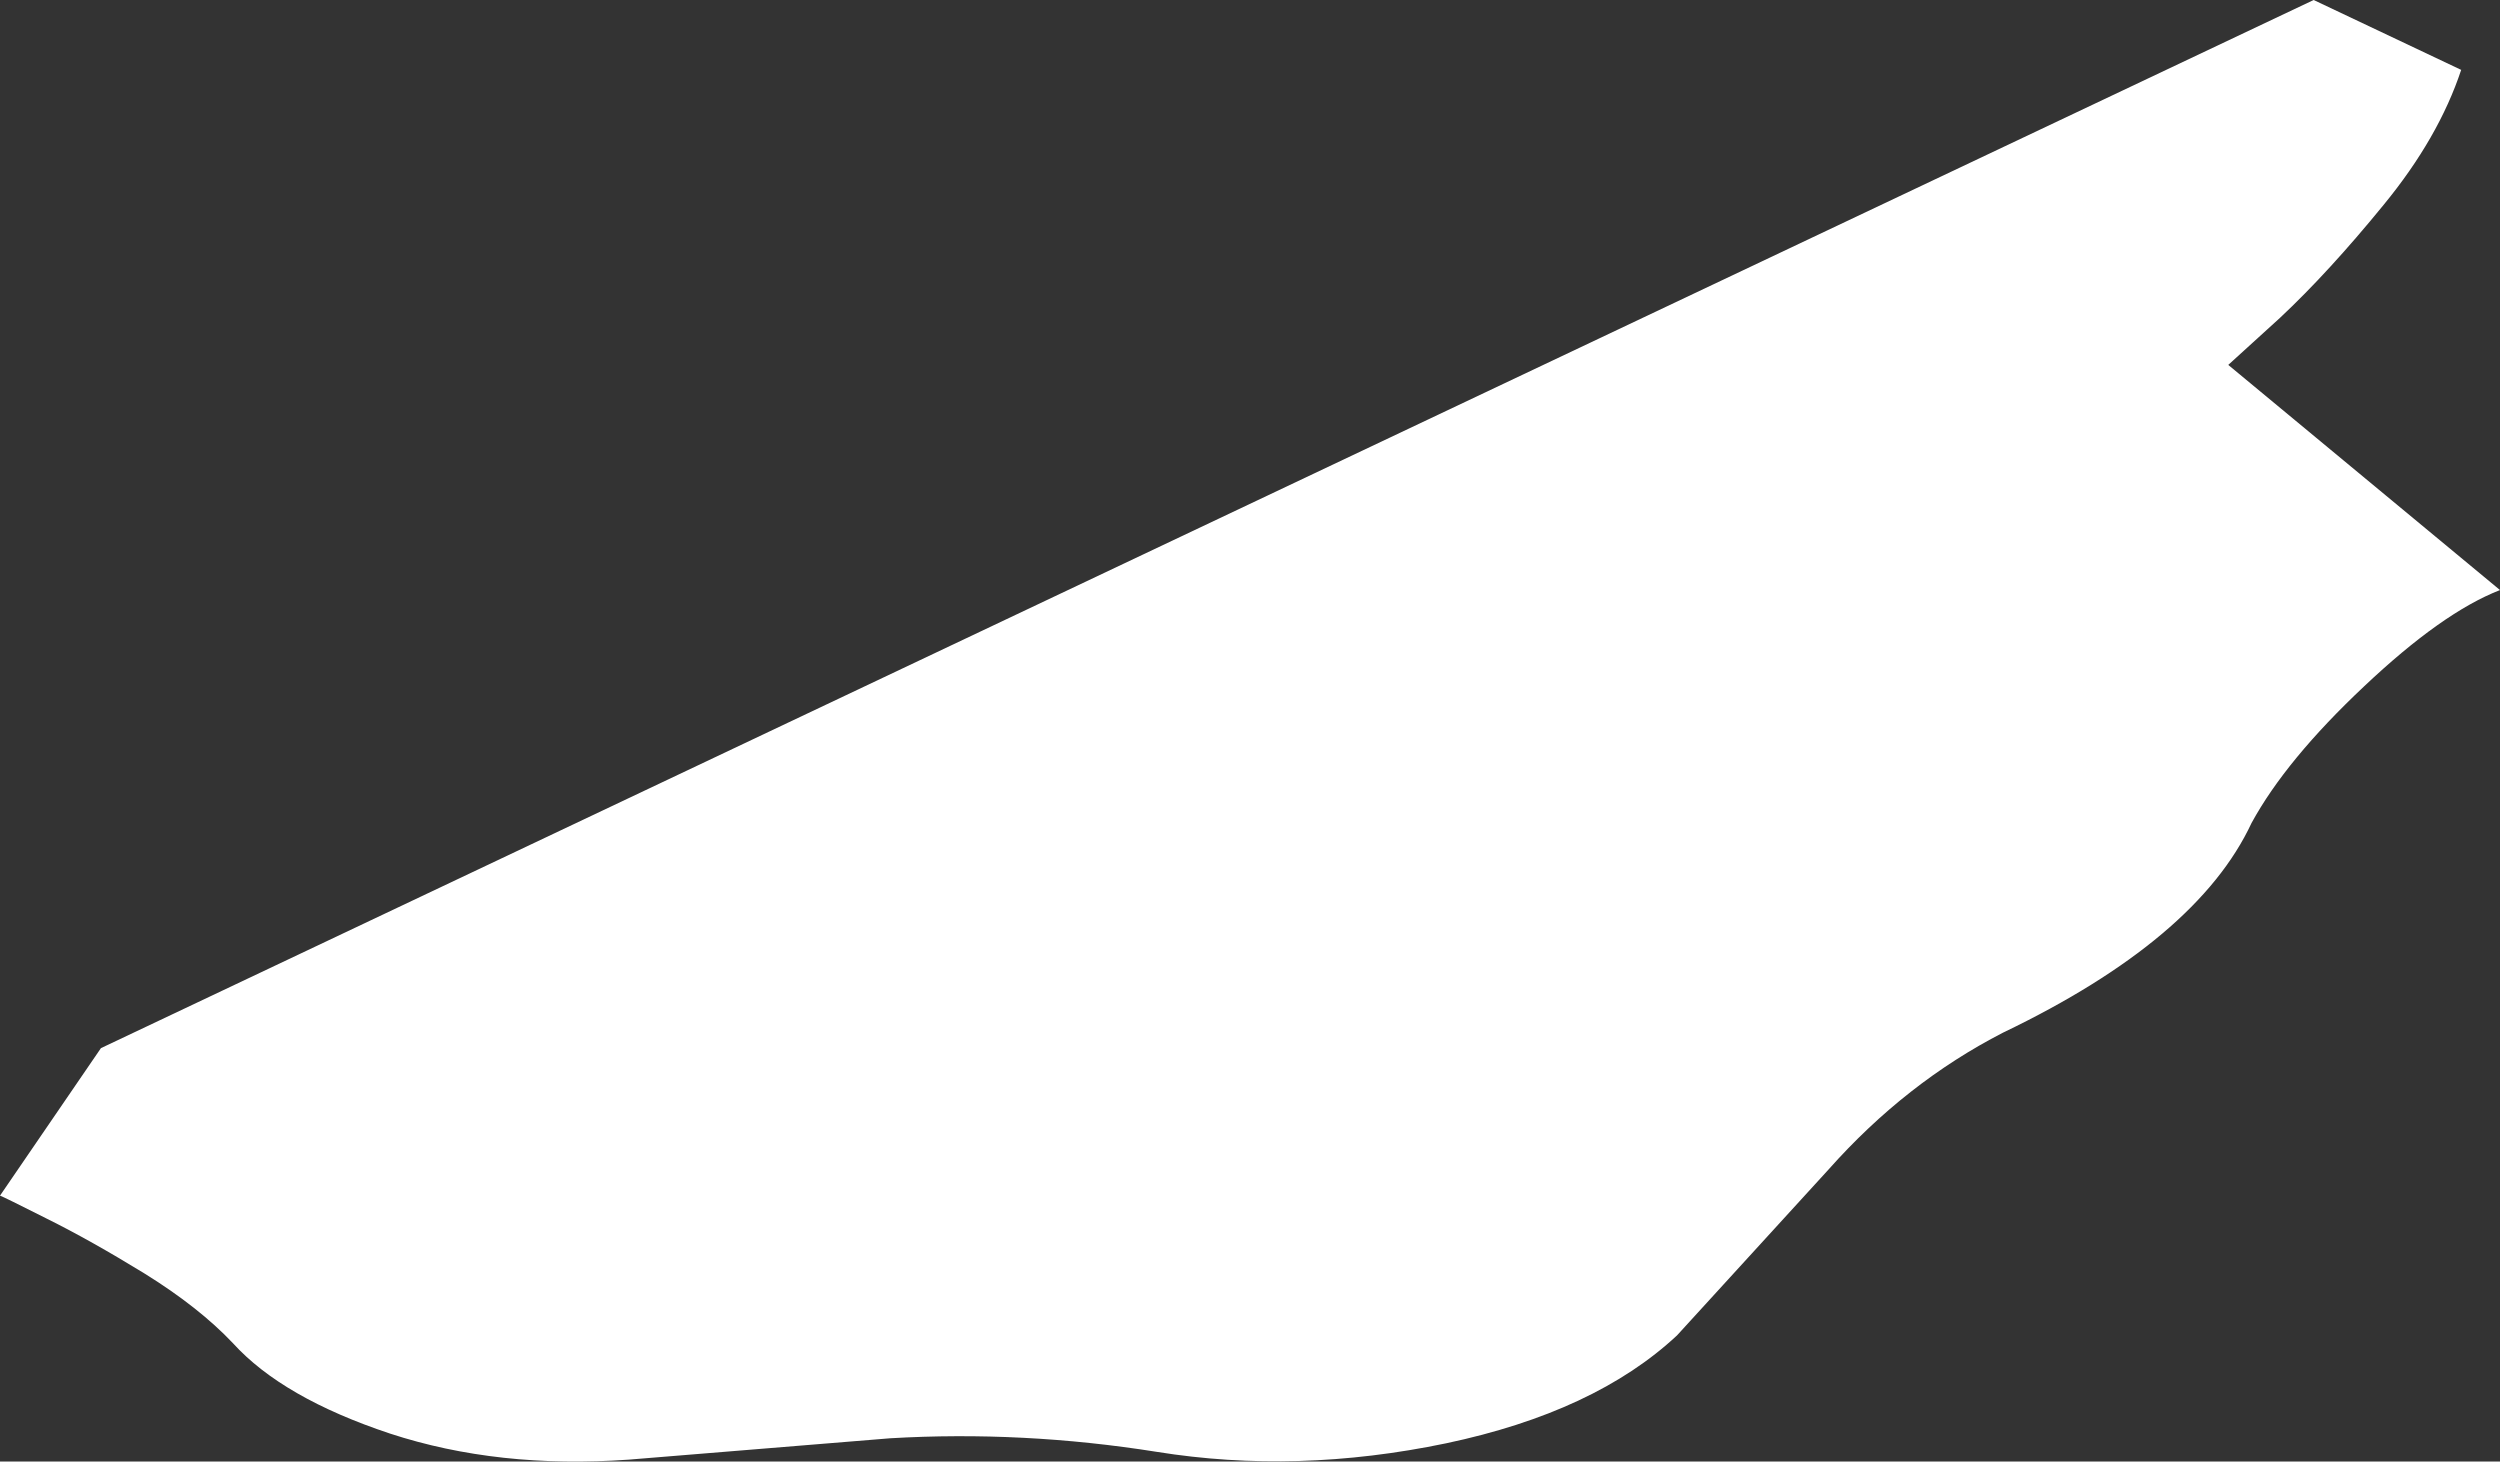 <?xml version="1.0" encoding="UTF-8" standalone="no"?>
<svg xmlns:xlink="http://www.w3.org/1999/xlink" height="188.25px" width="322.0px" xmlns="http://www.w3.org/2000/svg">
  <rect width="100%" height="100%" fill="#333333" stroke="none"/>
  <g transform="matrix(1.0, 0.0, 0.0, 1.0, 0.0, 0.0)">
    <path d="M298.0 0.0 L317.0 9.0 Q314.1 17.75 307.0 26.4 299.9 35.1 293.65 40.95 L287.0 47.0 322.0 76.0 Q314.55 78.9 304.5 88.4 294.45 97.85 290.0 106.0 283.0 121.0 258.0 133.0 245.45 139.45 235.5 150.65 L216.0 172.0 Q205.45 181.85 186.25 185.9 167.05 189.9 149.0 187.0 131.7 184.25 114.65 185.25 L81.0 188.0 Q64.15 189.2 50.25 184.65 36.4 180.05 30.0 173.0 25.65 168.4 18.65 164.05 11.65 159.75 6.0 156.95 0.35 154.1 0.0 154.0 L13.0 135.0 298.0 0.0" fill="#ffffff" fill-rule="evenodd" stroke="none"/>
  </g>
</svg>
